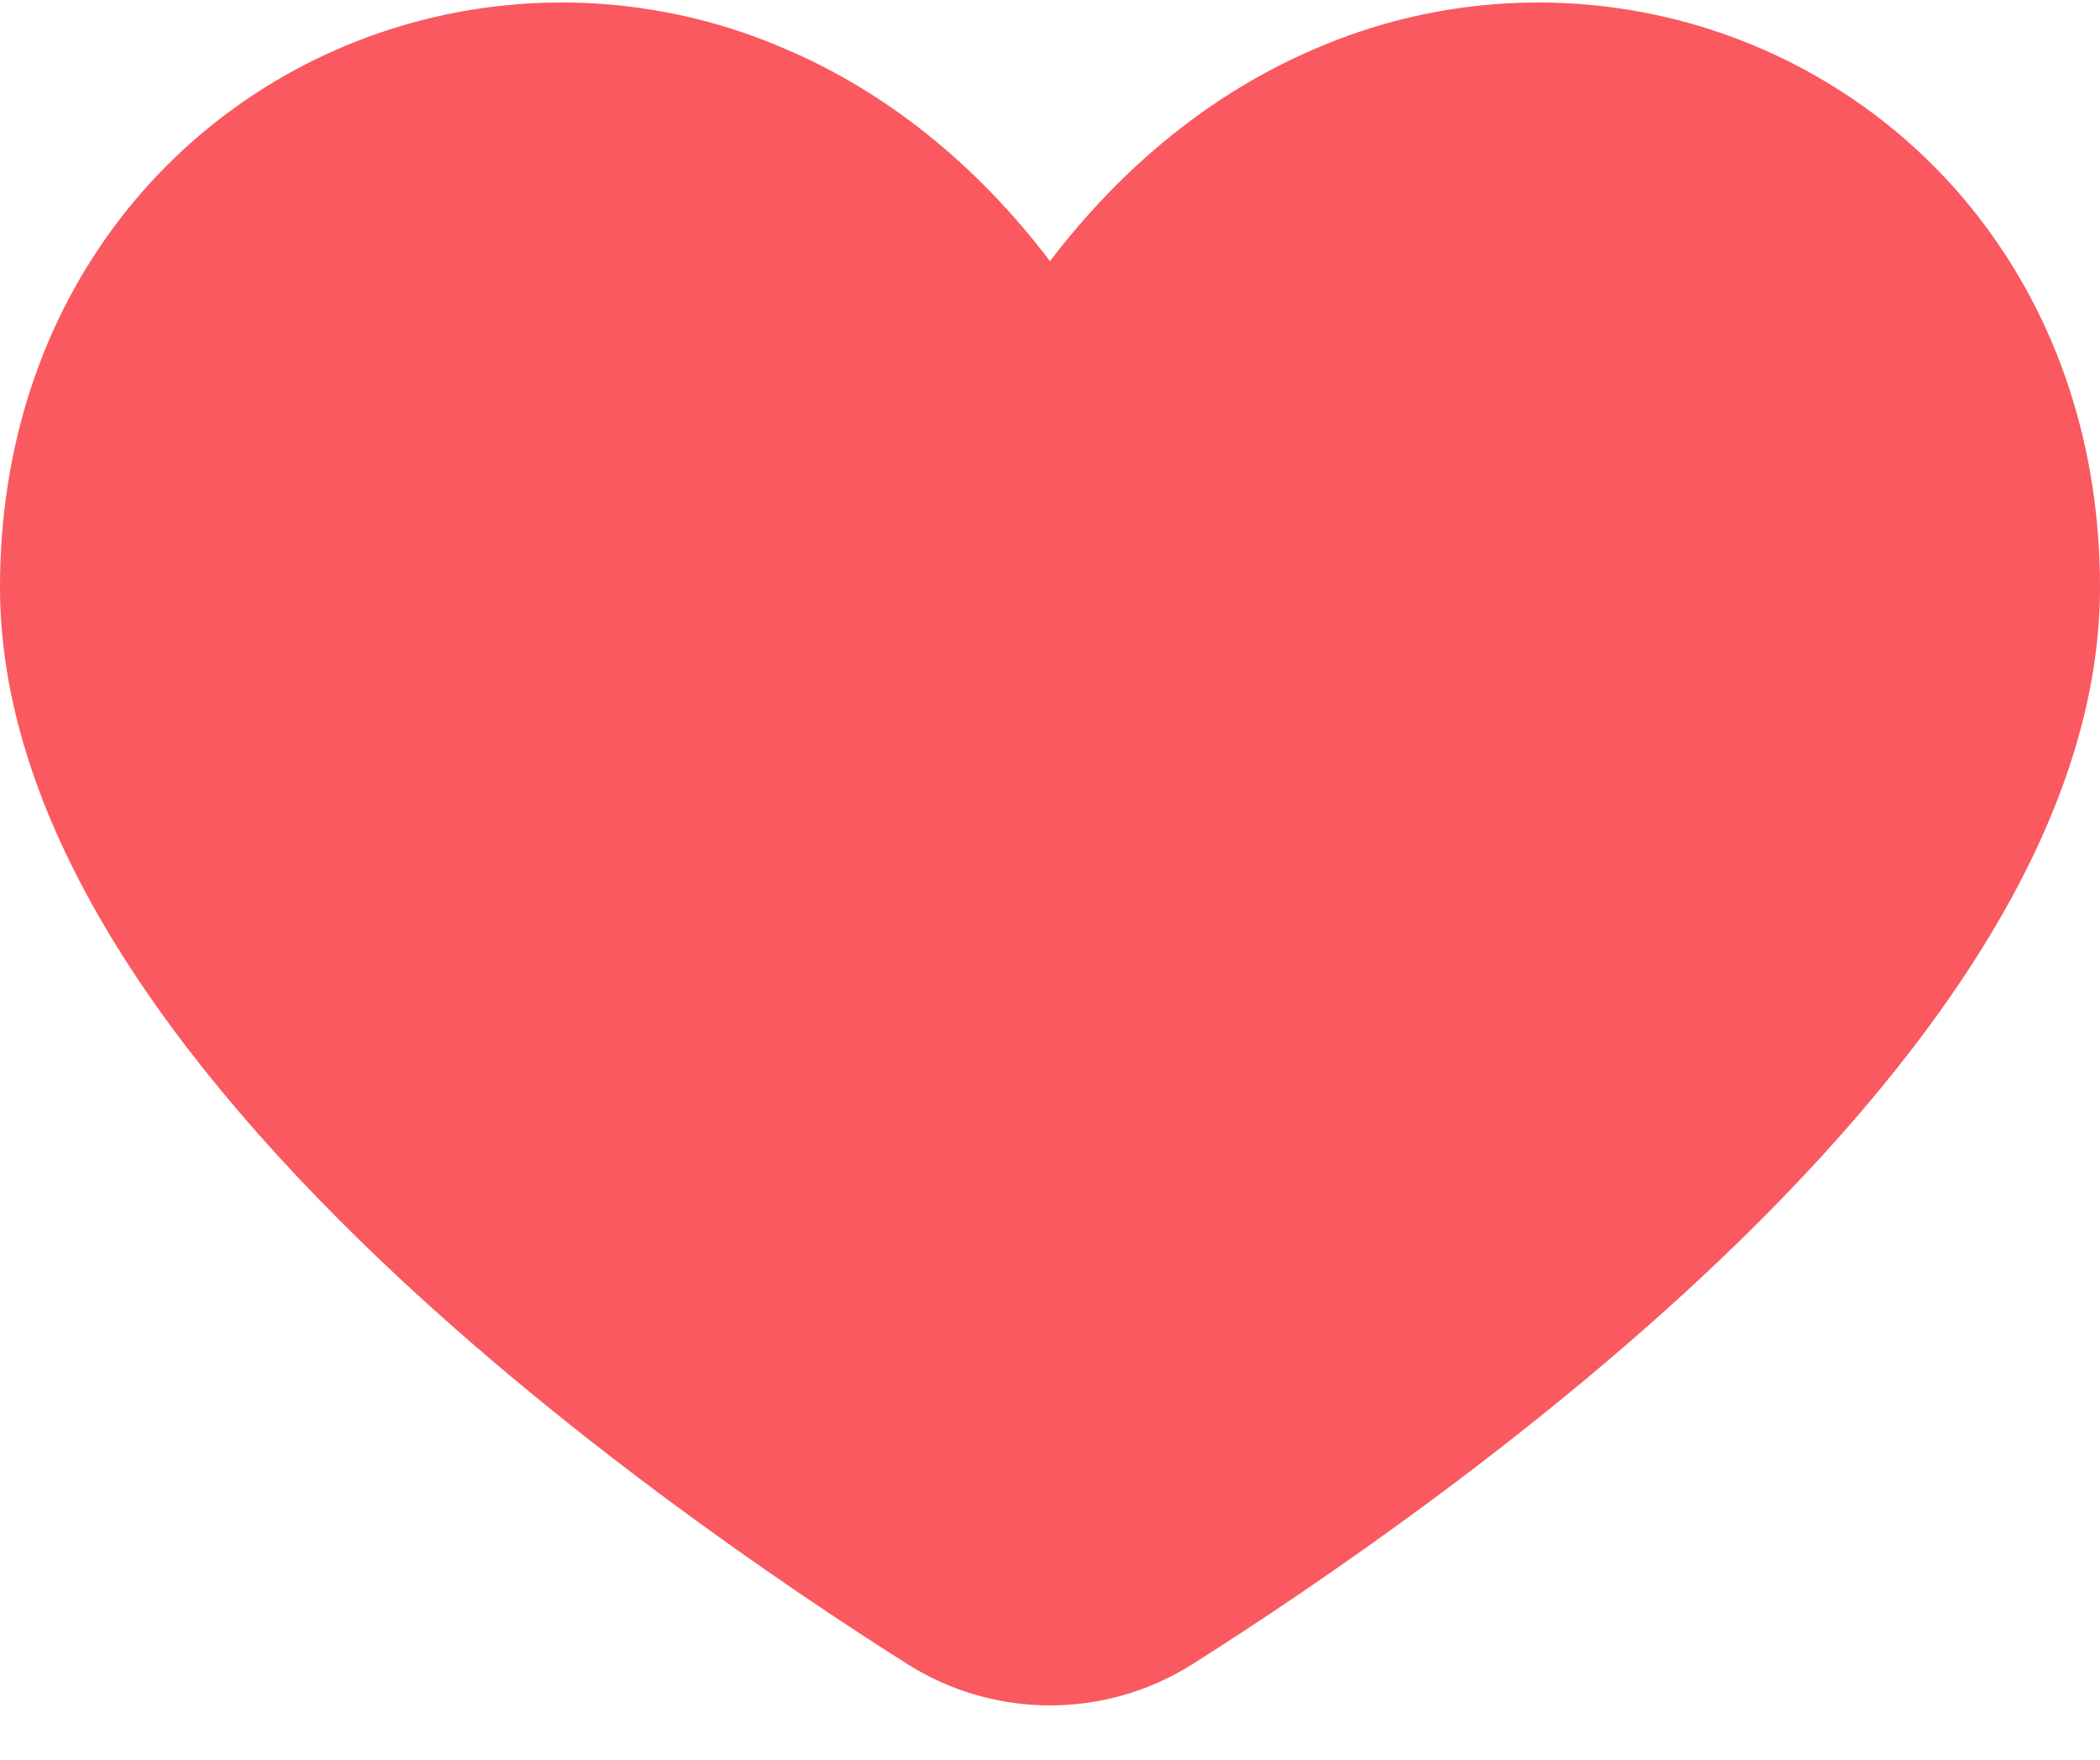 <svg width="37" height="31" viewBox="0 0 37 31" fill="none" xmlns="http://www.w3.org/2000/svg">
<path d="M34.865 3.83C33.54 2.117 31.669 0.892 29.551 0.351C27.434 -0.189 25.193 -0.013 23.19 0.851C21.396 1.612 19.797 2.897 18.5 4.601C17.203 2.893 15.604 1.608 13.81 0.851C11.807 -0.013 9.566 -0.189 7.449 0.351C5.331 0.892 3.46 2.117 2.135 3.83C0.738 5.632 0 7.884 0 10.342C0 13.879 2.143 17.759 6.369 21.88C9.812 25.236 13.881 27.985 16 29.324C16.746 29.794 17.614 30.044 18.5 30.044C19.386 30.044 20.254 29.794 21 29.324C23.117 27.985 27.188 25.236 30.631 21.88C34.857 17.761 37 13.879 37 10.342C37 7.884 36.262 5.632 34.865 3.83Z" fill="#F9595F"/>
</svg>
